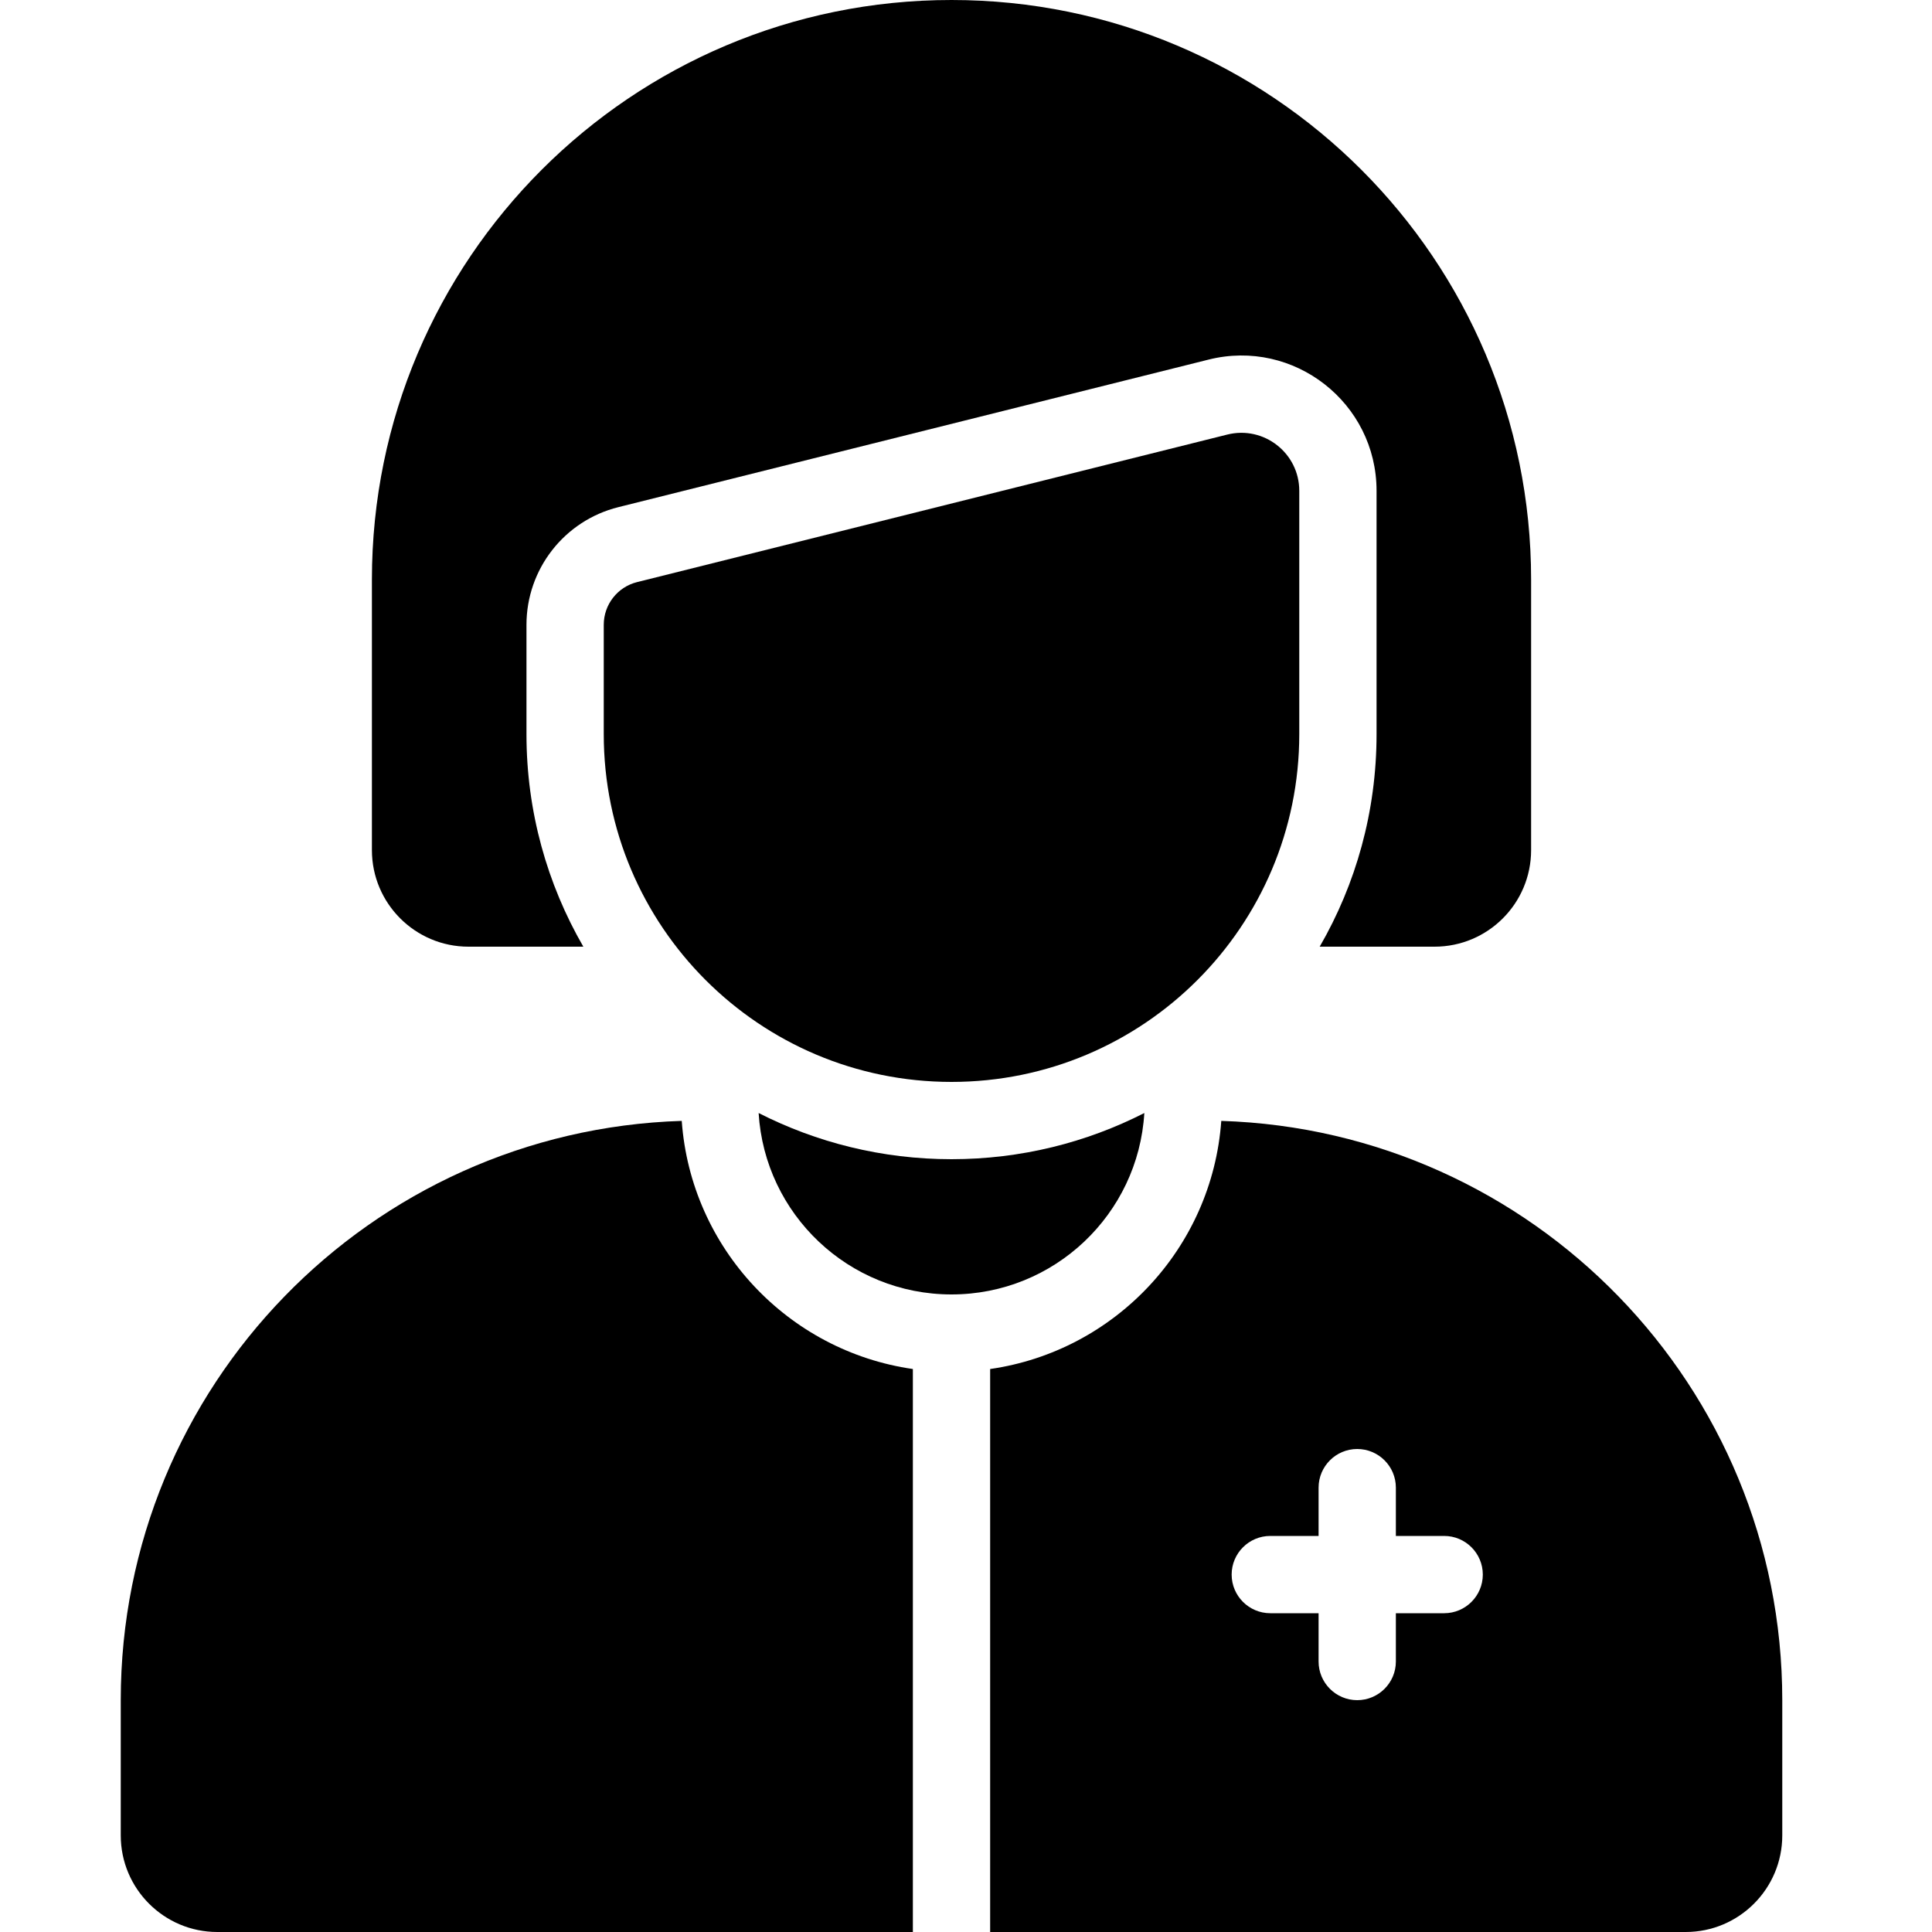 <?xml version="1.0" encoding="UTF-8"?> <svg xmlns="http://www.w3.org/2000/svg" width="30" height="30" viewBox="0 0 30 30" fill="none"><g clip-path="url(#clip0_1430_9852)"><path d="M7.275 14.7C6.447 14.7 5.775 14.028 5.775 13.2V9C5.775 4.029 9.805 0 14.775 0C19.746 0 23.775 4.029 23.775 9V13.2C23.775 14.028 23.104 14.7 22.275 14.7H20.492C21.054 13.729 21.375 12.602 21.375 11.4V7.621C21.375 6.255 20.091 5.252 18.766 5.584L9.602 7.875C8.763 8.084 8.175 8.838 8.175 9.702V11.4C8.175 12.602 8.497 13.729 9.058 14.7H7.275Z" fill="black"></path><path d="M14.775 18C15.853 18 16.871 17.741 17.769 17.283C17.675 18.855 16.37 20.1 14.775 20.1C13.179 20.1 11.875 18.855 11.78 17.283C12.679 17.741 13.697 18 14.775 18Z" fill="black"></path><path d="M10.586 17.405C5.749 17.557 1.875 21.526 1.875 26.4V28.5C1.875 29.328 2.547 30 3.375 30H14.175V21.258C12.238 20.98 10.728 19.382 10.586 17.405Z" fill="black"></path><path fill-rule="evenodd" clip-rule="evenodd" d="M15.375 30V21.258C17.312 20.98 18.822 19.382 18.964 17.405C23.801 17.557 27.675 21.526 27.675 26.4V28.5C27.675 29.328 27.003 30 26.175 30H15.375ZM19.125 24.45C19.125 24.119 19.394 23.85 19.725 23.85H20.475V23.1C20.475 22.769 20.744 22.5 21.075 22.5C21.406 22.5 21.675 22.769 21.675 23.1V23.85H22.425C22.756 23.85 23.025 24.119 23.025 24.45C23.025 24.781 22.756 25.05 22.425 25.05H21.675V25.8C21.675 26.131 21.406 26.4 21.075 26.4C20.744 26.4 20.475 26.131 20.475 25.8V25.05H19.725C19.394 25.05 19.125 24.781 19.125 24.45Z" fill="black"></path><path d="M19.057 6.748C19.625 6.606 20.175 7.036 20.175 7.621V11.4C20.175 14.382 17.757 16.8 14.775 16.8C11.793 16.8 9.375 14.382 9.375 11.4V9.702C9.375 9.388 9.588 9.115 9.892 9.039L19.057 6.748Z" fill="black"></path></g><defs><clipPath id="clip0_1430_9852"><rect width="30" height="30" fill="white"></rect></clipPath></defs></svg> 